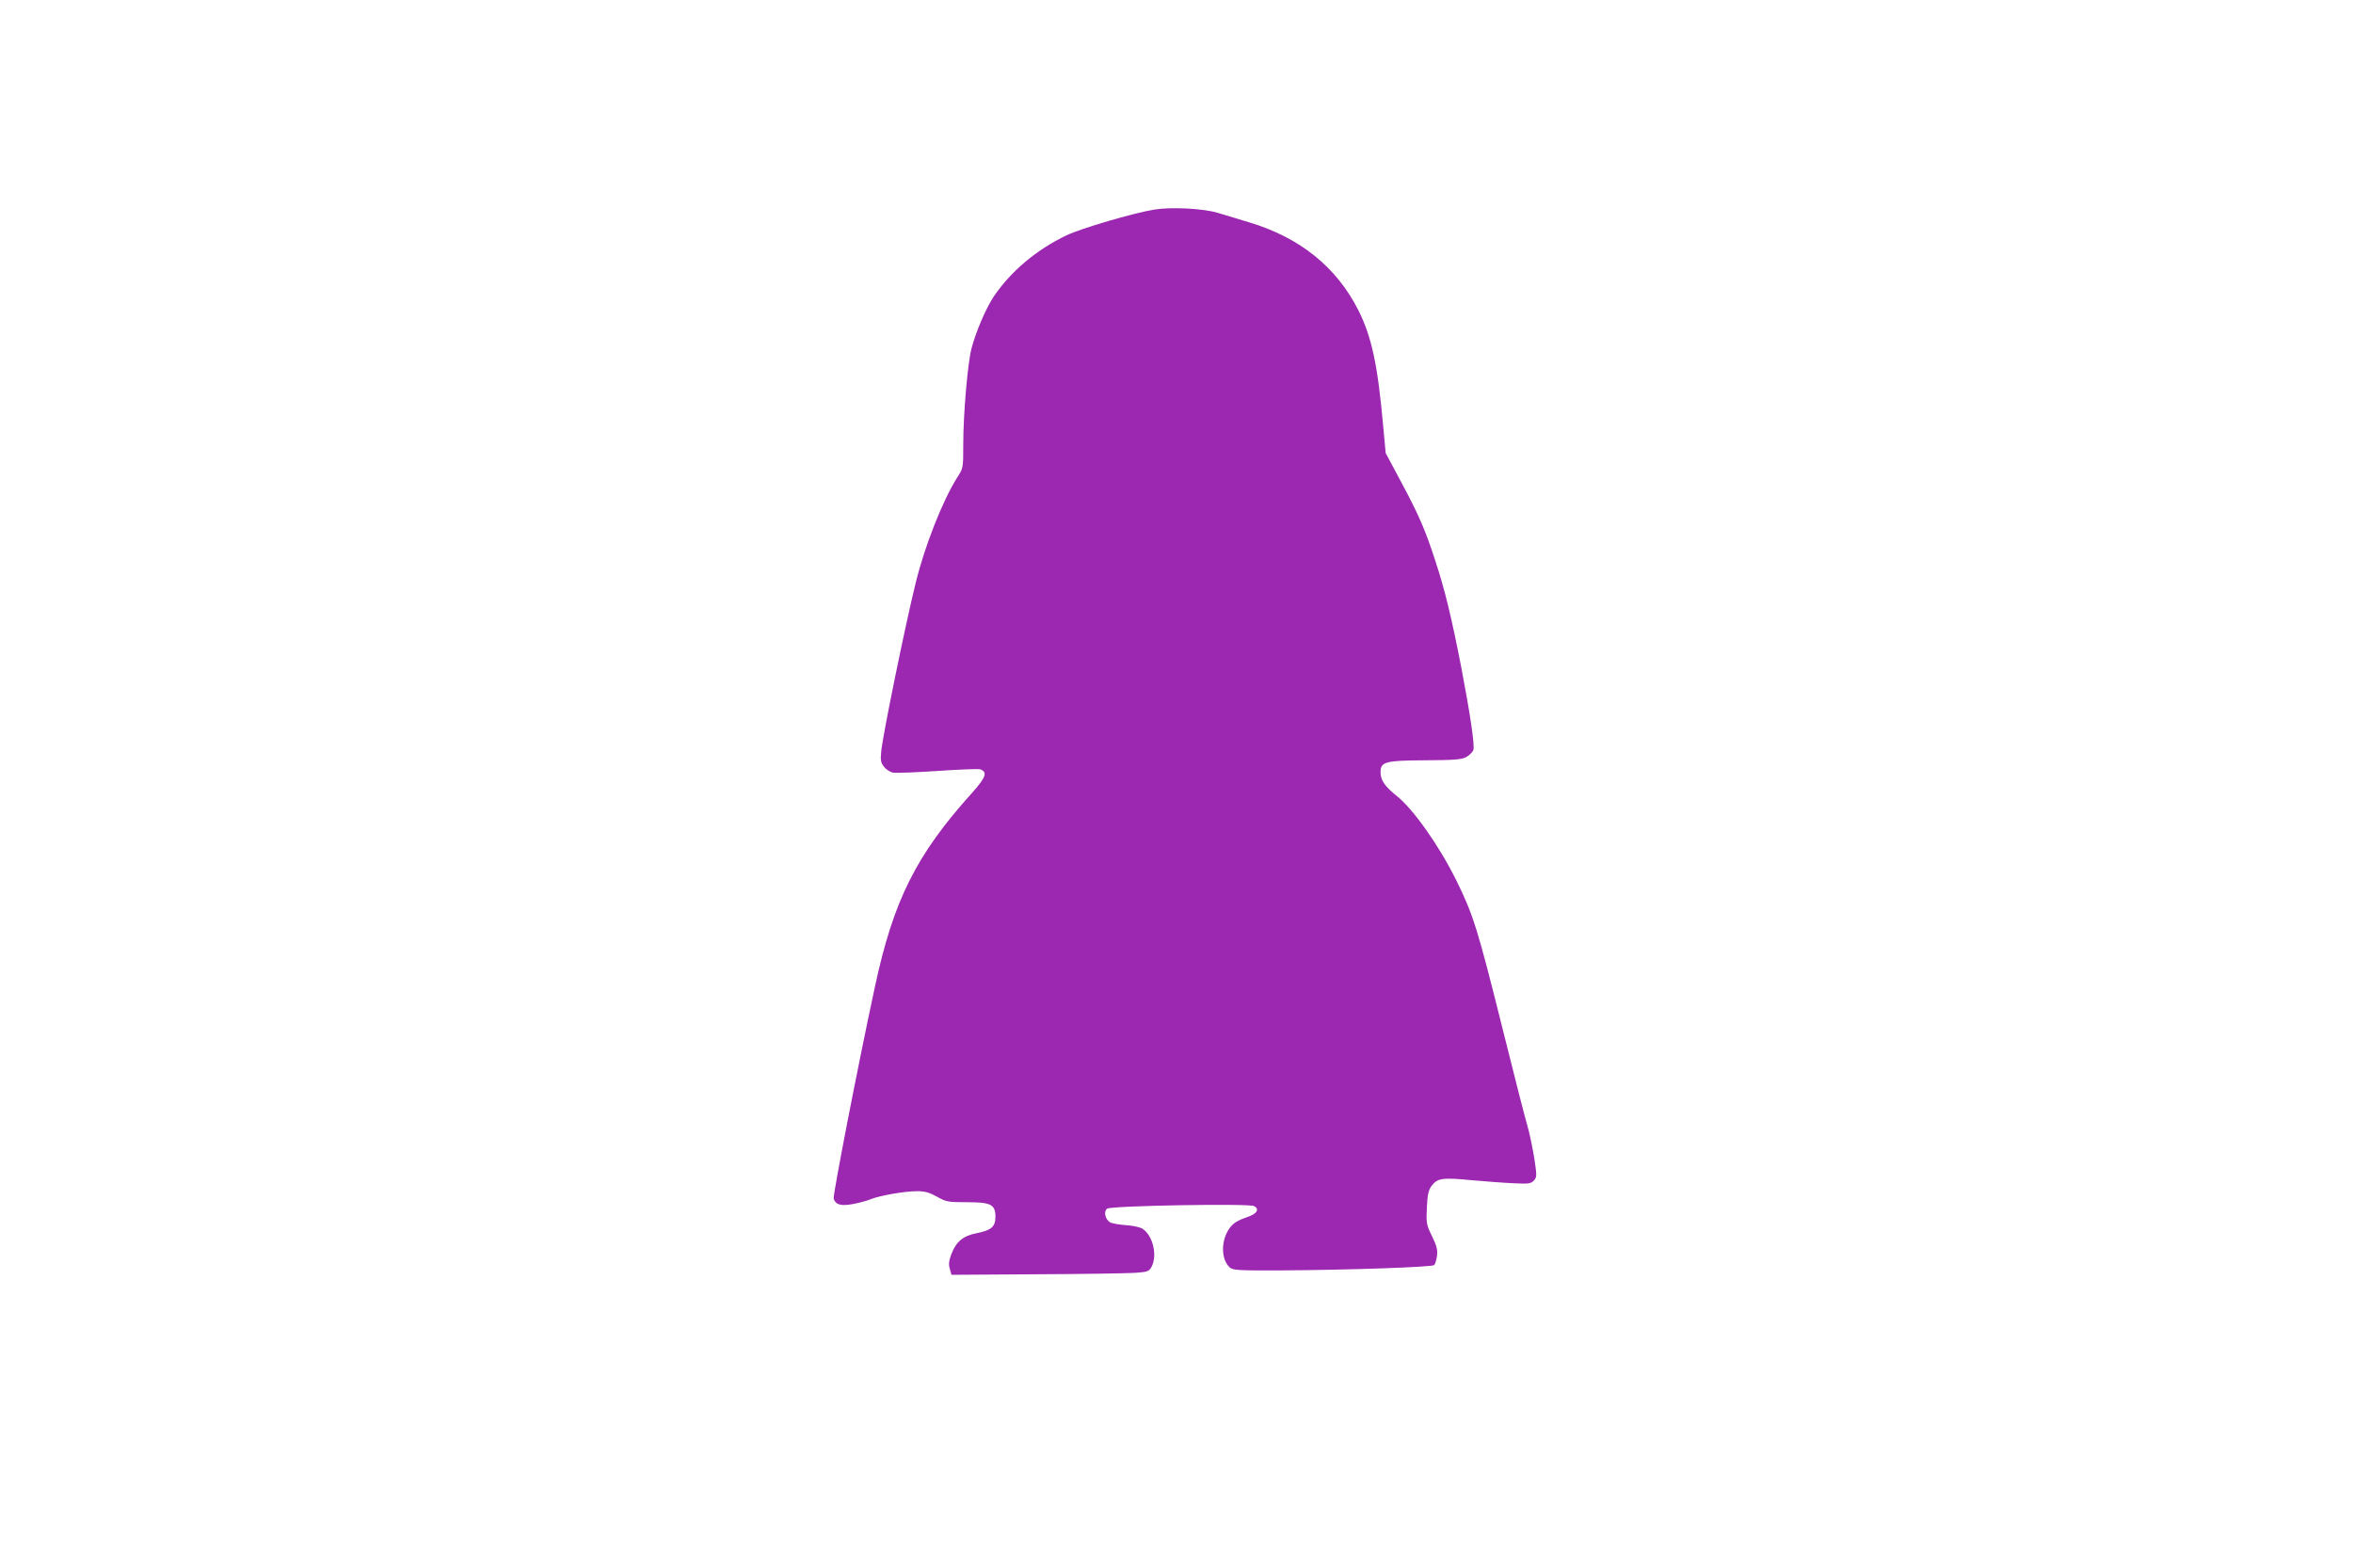 <?xml version="1.0" standalone="no"?>
<!DOCTYPE svg PUBLIC "-//W3C//DTD SVG 20010904//EN"
 "http://www.w3.org/TR/2001/REC-SVG-20010904/DTD/svg10.dtd">
<svg version="1.0" xmlns="http://www.w3.org/2000/svg"
 width="1280pt" height="853pt" viewBox="0 0 1280 853"
 preserveAspectRatio="xMidYMid meet">
<g transform="translate(0,853) scale(0.1,-0.1)"
fill="#9c27b0" stroke="none">
<path d="M6280 7390 c-116 -19 -398 -102 -478 -140 -163 -78 -301 -194 -394
-330 -42 -61 -99 -193 -123 -285 -21 -80 -45 -358 -45 -521 0 -129 0 -131 -32
-180 -80 -126 -180 -379 -229 -584 -57 -233 -176 -816 -185 -905 -5 -51 -3
-64 15 -86 11 -15 33 -29 48 -32 16 -3 124 1 242 9 117 8 222 12 232 9 43 -14
33 -43 -43 -128 -304 -337 -428 -585 -529 -1057 -92 -427 -229 -1133 -224
-1151 11 -33 39 -41 105 -29 33 6 76 18 96 26 48 20 185 44 253 44 42 0 67 -7
108 -30 50 -28 59 -30 162 -30 132 0 156 -12 156 -80 0 -54 -23 -73 -104 -89
-72 -14 -110 -46 -136 -114 -13 -36 -16 -55 -8 -80 l9 -32 464 3 c256 1 498 5
538 8 67 5 73 8 87 34 32 62 6 169 -49 205 -13 9 -54 18 -90 20 -37 3 -75 9
-86 15 -28 15 -38 60 -17 75 22 16 771 29 799 14 30 -16 17 -41 -32 -58 -66
-23 -86 -37 -109 -74 -40 -66 -37 -161 9 -202 17 -15 46 -17 272 -16 371 2
829 18 840 29 5 5 12 28 15 50 4 32 -1 54 -27 107 -31 63 -32 71 -28 156 3 70
9 95 25 117 32 43 58 47 216 32 78 -7 183 -15 232 -17 81 -4 93 -2 109 15 17
19 17 25 1 129 -10 59 -26 135 -36 168 -10 33 -68 258 -128 500 -145 582 -166
647 -261 840 -92 185 -232 384 -323 456 -64 51 -87 85 -87 128 0 57 25 64 243
65 162 1 197 4 224 18 17 10 34 27 38 38 8 26 -17 193 -66 450 -53 272 -89
421 -140 576 -55 170 -89 249 -188 434 l-83 155 -14 150 c-29 327 -62 482
-134 626 -119 236 -318 396 -593 479 -56 17 -133 40 -172 52 -79 24 -254 33
-345 18z"/>
</g>
</svg>
